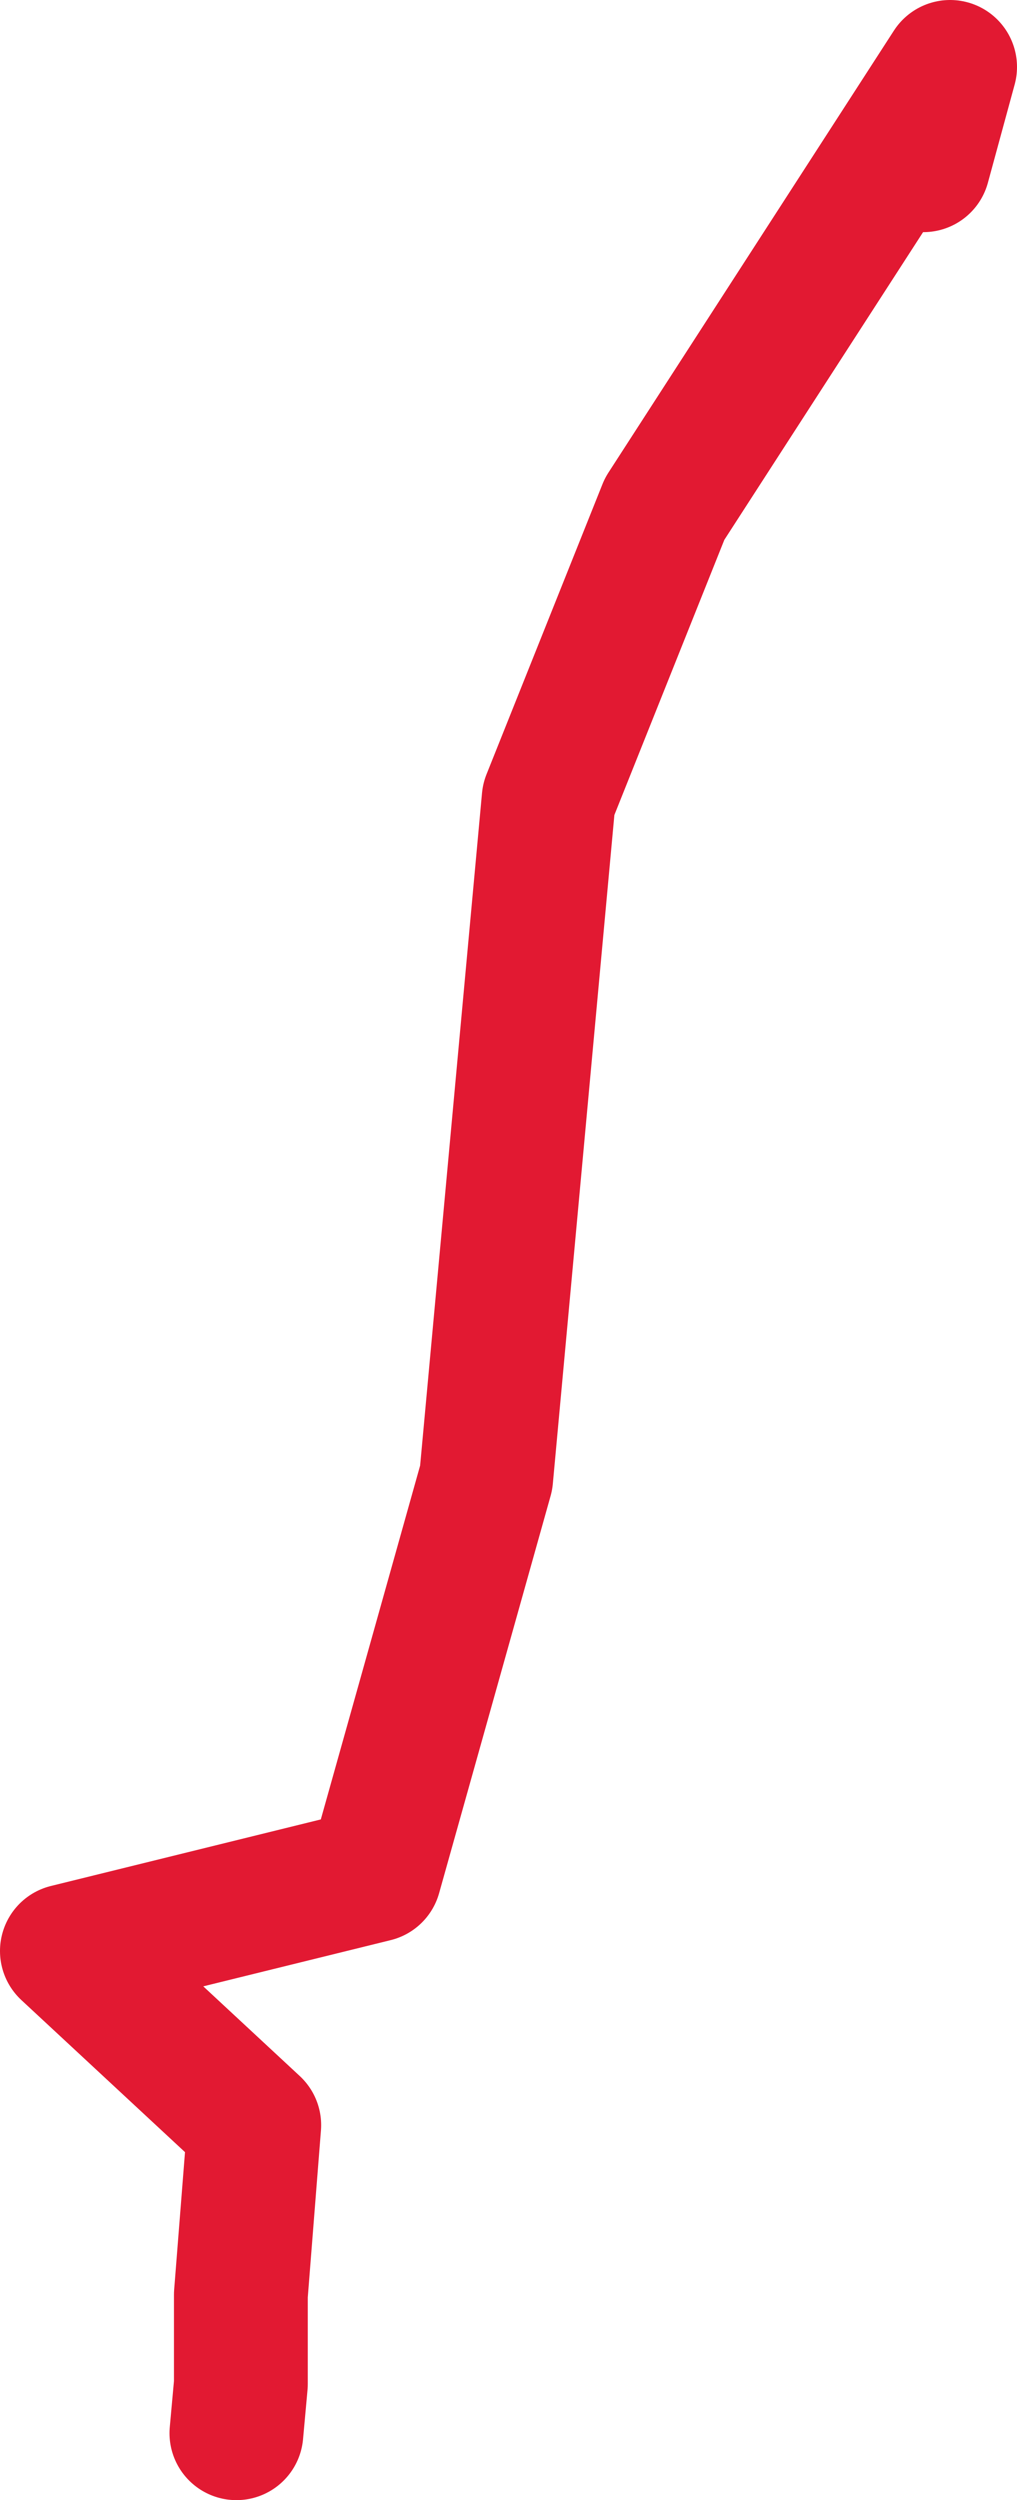 <!-- Generator: Adobe Illustrator 19.2.1, SVG Export Plug-In  -->
<svg version="1.1"
	 xmlns="http://www.w3.org/2000/svg" xmlns:xlink="http://www.w3.org/1999/xlink" xmlns:a="http://ns.adobe.com/AdobeSVGViewerExtensions/3.0/"
	 x="0px" y="0px" width="22.8px" height="56px" viewBox="0 0 22.8 56" style="enable-background:new 0 0 22.8 56;"
	 xml:space="preserve">
<style type="text/css">
	.st0{fill:none;stroke:#E21932;stroke-width:3;stroke-linecap:round;stroke-linejoin:round;}
</style>
<defs>
</defs>
<polyline class="st0" points="5.3,54.5 5.4,53.4 5.4,51.4 5.7,47.6 1.5,43.7 8.4,42 10.9,33.1 12.3,17.9 14.9,11.4 21.3,1.5 
	20.7,3.7 "/>
</svg>
